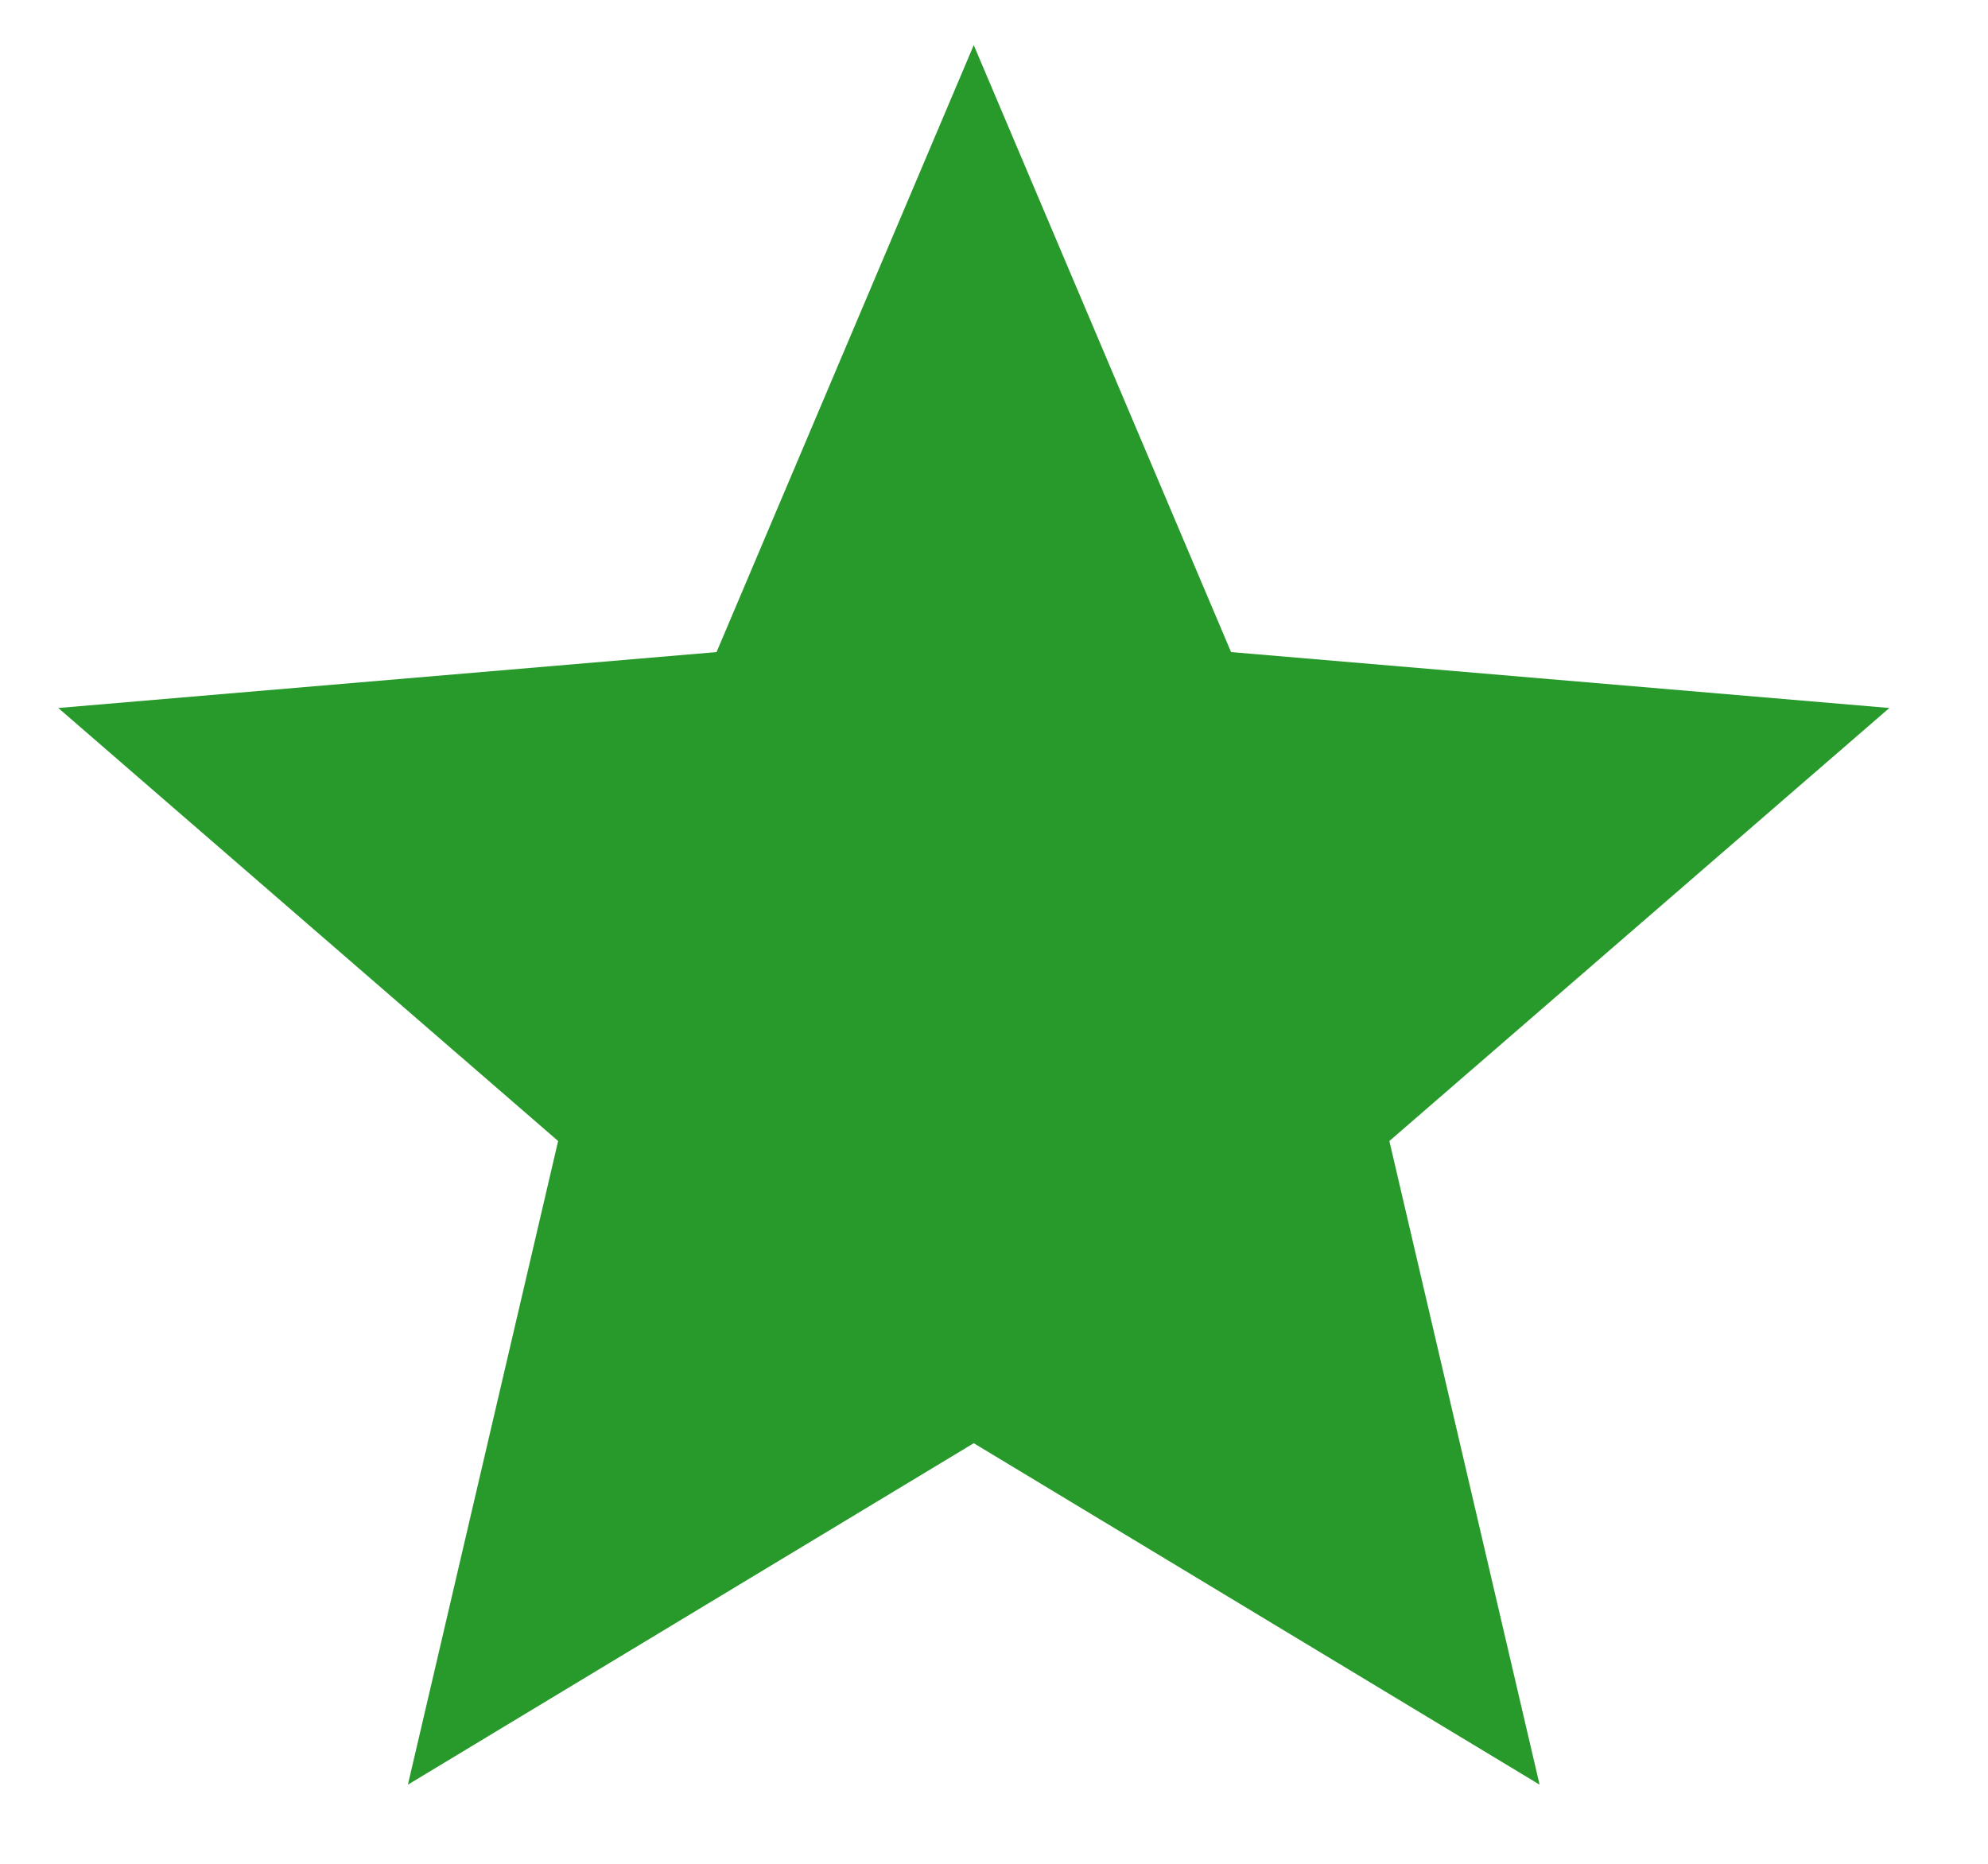 <svg width="16" height="15" viewBox="0 0 16 15" fill="none" xmlns="http://www.w3.org/2000/svg">
<path d="M7.837 11.615L12.391 14.363L11.182 9.183L15.206 5.698L9.908 5.248L7.837 0.363L5.767 5.248L0.469 5.698L4.492 9.183L3.283 14.363L7.837 11.615Z" fill="#28992B"/>
</svg>
